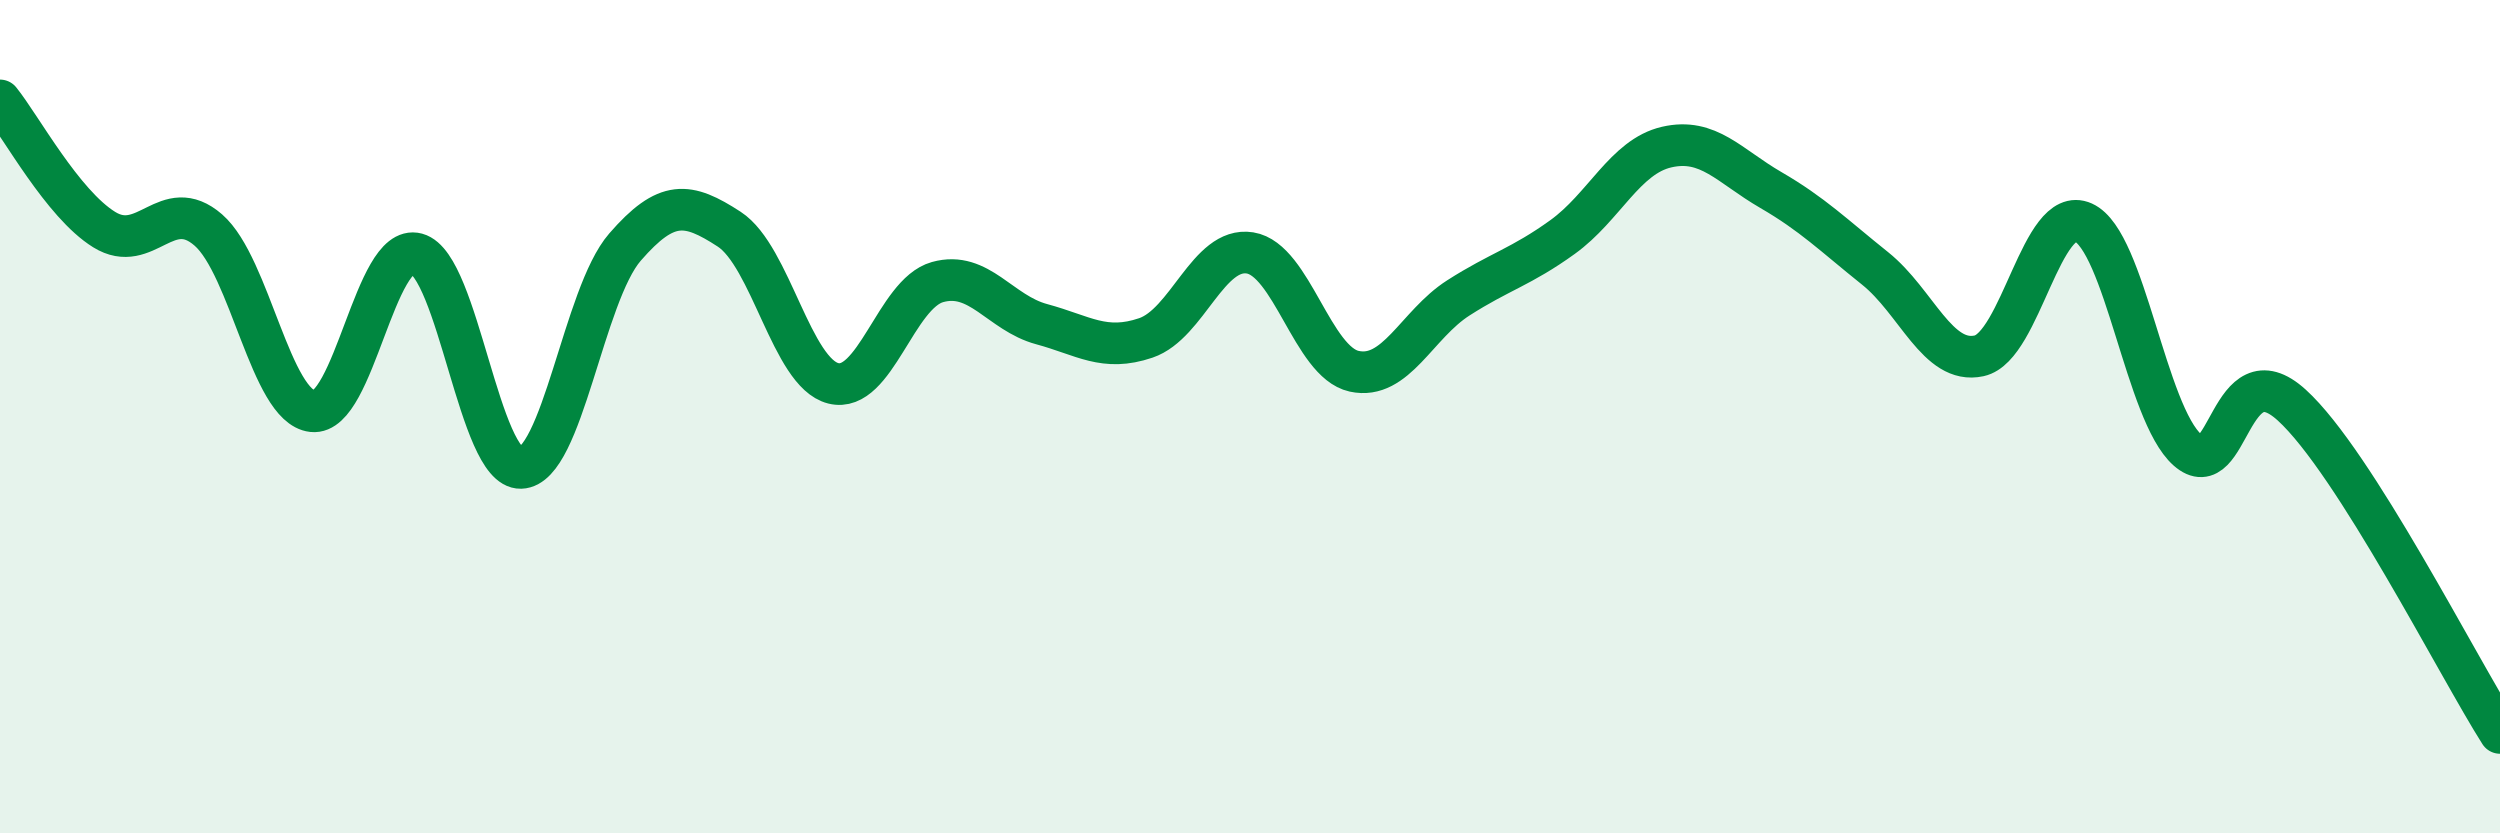 
    <svg width="60" height="20" viewBox="0 0 60 20" xmlns="http://www.w3.org/2000/svg">
      <path
        d="M 0,2.41 C 0.5,3.03 1.5,4.89 2.5,5.51 C 3.5,6.13 4,4.65 5,5.52 C 6,6.39 6.5,9.76 7.5,9.87 C 8.5,9.98 9,5.82 10,6.09 C 11,6.36 11.5,11.26 12.5,11.23 C 13.5,11.2 14,7.08 15,5.93 C 16,4.78 16.5,4.85 17.5,5.5 C 18.5,6.15 19,8.95 20,9.2 C 21,9.45 21.5,7.05 22.5,6.77 C 23.5,6.49 24,7.51 25,7.78 C 26,8.05 26.5,8.45 27.5,8.11 C 28.5,7.77 29,5.91 30,6.07 C 31,6.23 31.5,8.69 32.5,8.91 C 33.5,9.13 34,7.79 35,7.15 C 36,6.51 36.5,6.41 37.5,5.69 C 38.5,4.97 39,3.76 40,3.53 C 41,3.3 41.5,3.98 42.5,4.56 C 43.5,5.14 44,5.64 45,6.44 C 46,7.24 46.5,8.76 47.5,8.54 C 48.5,8.32 49,4.89 50,5.34 C 51,5.79 51.5,9.92 52.5,10.8 C 53.5,11.68 53.5,8.36 55,9.72 C 56.5,11.08 59,16.02 60,17.59L60 20L0 20Z"
        fill="#008740"
        opacity="0.1"
        stroke-linecap="round"
        stroke-linejoin="round"
      />
      <path
        d="M 0,2.41 C 0.5,3.03 1.5,4.89 2.5,5.51 C 3.5,6.13 4,4.65 5,5.52 C 6,6.39 6.5,9.76 7.5,9.87 C 8.5,9.98 9,5.82 10,6.09 C 11,6.36 11.5,11.26 12.5,11.23 C 13.5,11.2 14,7.08 15,5.93 C 16,4.78 16.5,4.85 17.5,5.5 C 18.5,6.15 19,8.95 20,9.2 C 21,9.45 21.5,7.05 22.5,6.77 C 23.5,6.49 24,7.51 25,7.78 C 26,8.05 26.5,8.45 27.5,8.11 C 28.5,7.77 29,5.91 30,6.07 C 31,6.23 31.5,8.69 32.5,8.91 C 33.5,9.13 34,7.79 35,7.15 C 36,6.51 36.5,6.41 37.5,5.69 C 38.5,4.97 39,3.76 40,3.53 C 41,3.3 41.5,3.98 42.5,4.56 C 43.5,5.14 44,5.64 45,6.44 C 46,7.24 46.5,8.76 47.5,8.54 C 48.5,8.32 49,4.89 50,5.34 C 51,5.79 51.5,9.92 52.5,10.8 C 53.5,11.68 53.5,8.36 55,9.72 C 56.5,11.08 59,16.02 60,17.59"
        stroke="#008740"
        stroke-width="1"
        fill="none"
        stroke-linecap="round"
        stroke-linejoin="round"
      />
    </svg>
  